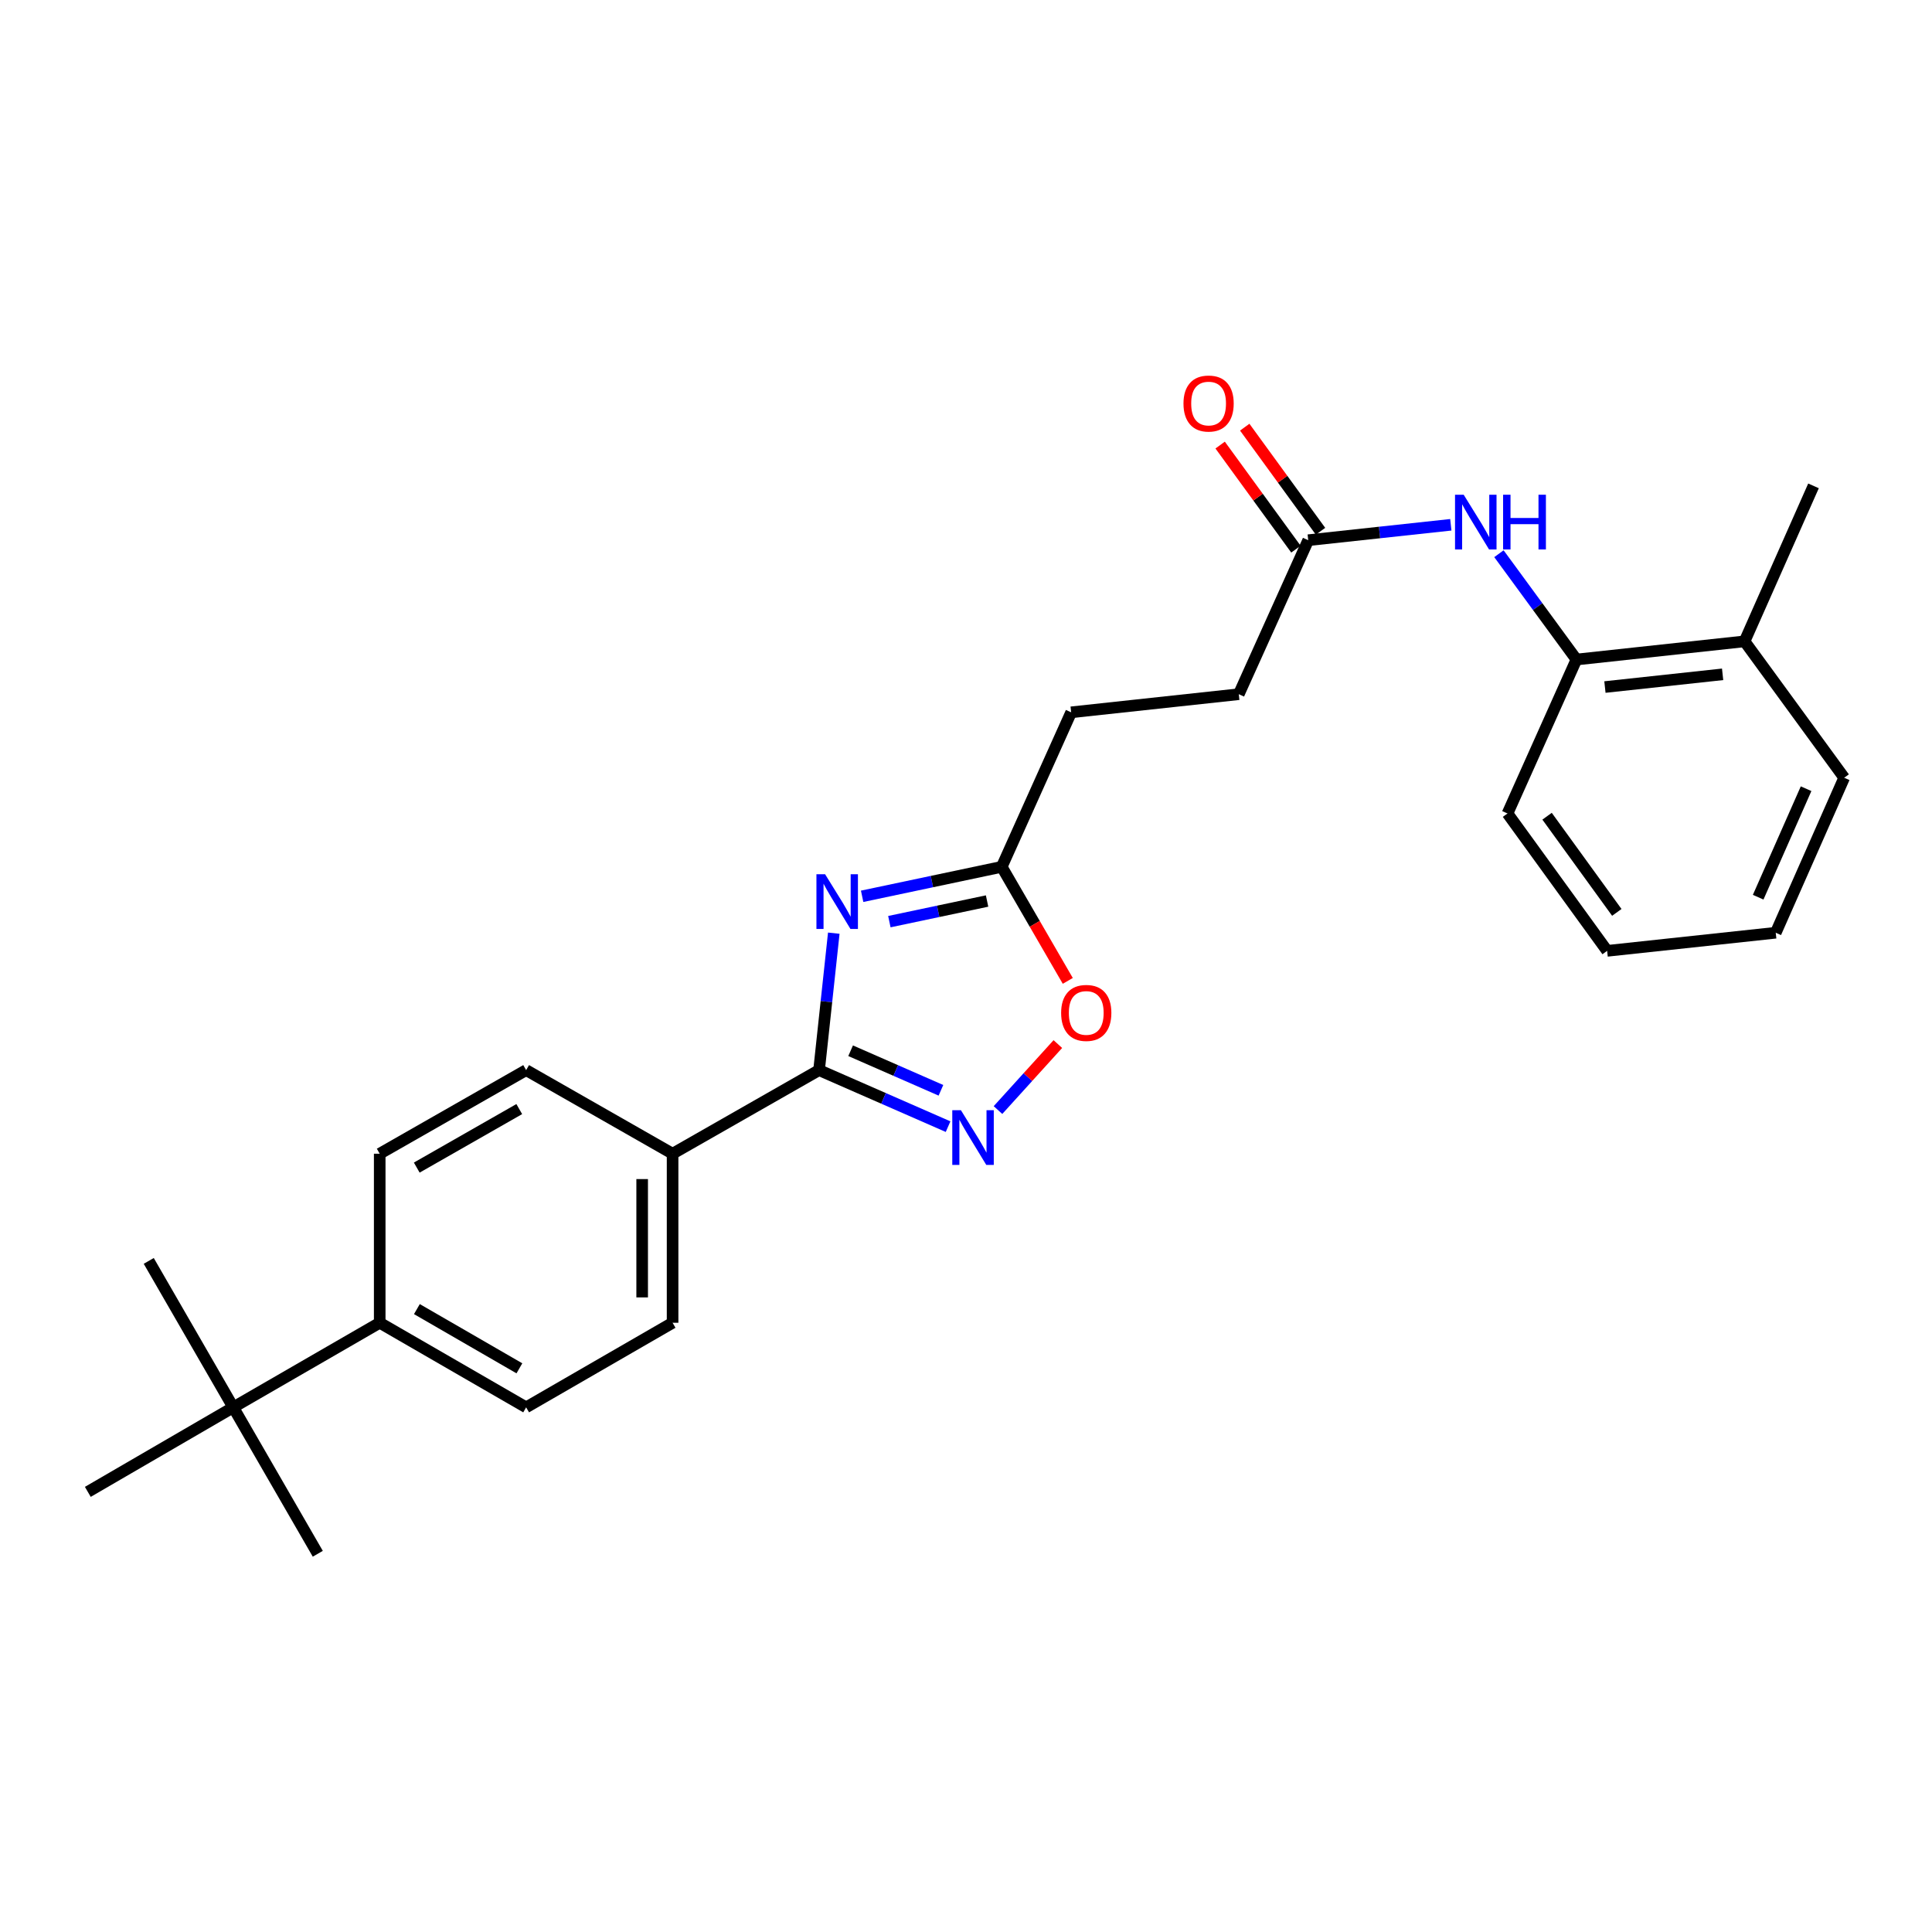 <?xml version='1.0' encoding='iso-8859-1'?>
<svg version='1.1' baseProfile='full'
              xmlns='http://www.w3.org/2000/svg'
                      xmlns:rdkit='http://www.rdkit.org/xml'
                      xmlns:xlink='http://www.w3.org/1999/xlink'
                  xml:space='preserve'
width='1000px' height='1000px' viewBox='0 0 1000 1000'>
<!-- END OF HEADER -->
<rect style='opacity:1.0;fill:#FFFFFF;stroke:none' width='1000' height='1000' x='0' y='0'> </rect>
<path class='bond-0' d='M 431.566,483.008 L 427.756,518.452' style='fill:none;fill-rule:evenodd;stroke:#0000FF;stroke-width:6px;stroke-linecap:butt;stroke-linejoin:miter;stroke-opacity:1' />
<path class='bond-0' d='M 427.756,518.452 L 423.946,553.896' style='fill:none;fill-rule:evenodd;stroke:#000000;stroke-width:6px;stroke-linecap:butt;stroke-linejoin:miter;stroke-opacity:1' />
<path class='bond-2' d='M 446.24,463.926 L 482.367,456.297' style='fill:none;fill-rule:evenodd;stroke:#0000FF;stroke-width:6px;stroke-linecap:butt;stroke-linejoin:miter;stroke-opacity:1' />
<path class='bond-2' d='M 482.367,456.297 L 518.493,448.669' style='fill:none;fill-rule:evenodd;stroke:#000000;stroke-width:6px;stroke-linecap:butt;stroke-linejoin:miter;stroke-opacity:1' />
<path class='bond-2' d='M 460.332,477.044 L 485.62,471.704' style='fill:none;fill-rule:evenodd;stroke:#0000FF;stroke-width:6px;stroke-linecap:butt;stroke-linejoin:miter;stroke-opacity:1' />
<path class='bond-2' d='M 485.62,471.704 L 510.908,466.364' style='fill:none;fill-rule:evenodd;stroke:#000000;stroke-width:6px;stroke-linecap:butt;stroke-linejoin:miter;stroke-opacity:1' />
<path class='bond-1' d='M 423.946,553.896 L 457.335,568.523' style='fill:none;fill-rule:evenodd;stroke:#000000;stroke-width:6px;stroke-linecap:butt;stroke-linejoin:miter;stroke-opacity:1' />
<path class='bond-1' d='M 457.335,568.523 L 490.724,583.151' style='fill:none;fill-rule:evenodd;stroke:#0000FF;stroke-width:6px;stroke-linecap:butt;stroke-linejoin:miter;stroke-opacity:1' />
<path class='bond-1' d='M 440.282,543.861 L 463.654,554.101' style='fill:none;fill-rule:evenodd;stroke:#000000;stroke-width:6px;stroke-linecap:butt;stroke-linejoin:miter;stroke-opacity:1' />
<path class='bond-1' d='M 463.654,554.101 L 487.026,564.34' style='fill:none;fill-rule:evenodd;stroke:#0000FF;stroke-width:6px;stroke-linecap:butt;stroke-linejoin:miter;stroke-opacity:1' />
<path class='bond-6' d='M 423.946,553.896 L 348.129,597.163' style='fill:none;fill-rule:evenodd;stroke:#000000;stroke-width:6px;stroke-linecap:butt;stroke-linejoin:miter;stroke-opacity:1' />
<path class='bond-26' d='M 516.56,574.565 L 532.05,557.488' style='fill:none;fill-rule:evenodd;stroke:#0000FF;stroke-width:6px;stroke-linecap:butt;stroke-linejoin:miter;stroke-opacity:1' />
<path class='bond-26' d='M 532.05,557.488 L 547.541,540.411' style='fill:none;fill-rule:evenodd;stroke:#FF0000;stroke-width:6px;stroke-linecap:butt;stroke-linejoin:miter;stroke-opacity:1' />
<path class='bond-3' d='M 518.493,448.669 L 535.588,478.186' style='fill:none;fill-rule:evenodd;stroke:#000000;stroke-width:6px;stroke-linecap:butt;stroke-linejoin:miter;stroke-opacity:1' />
<path class='bond-3' d='M 535.588,478.186 L 552.683,507.704' style='fill:none;fill-rule:evenodd;stroke:#FF0000;stroke-width:6px;stroke-linecap:butt;stroke-linejoin:miter;stroke-opacity:1' />
<path class='bond-16' d='M 518.493,448.669 L 554.429,368.696' style='fill:none;fill-rule:evenodd;stroke:#000000;stroke-width:6px;stroke-linecap:butt;stroke-linejoin:miter;stroke-opacity:1' />
<path class='bond-4' d='M 750.94,271.628 L 714.037,275.618' style='fill:none;fill-rule:evenodd;stroke:#0000FF;stroke-width:6px;stroke-linecap:butt;stroke-linejoin:miter;stroke-opacity:1' />
<path class='bond-4' d='M 714.037,275.618 L 677.135,279.608' style='fill:none;fill-rule:evenodd;stroke:#000000;stroke-width:6px;stroke-linecap:butt;stroke-linejoin:miter;stroke-opacity:1' />
<path class='bond-7' d='M 775.846,286.595 L 795.904,313.981' style='fill:none;fill-rule:evenodd;stroke:#0000FF;stroke-width:6px;stroke-linecap:butt;stroke-linejoin:miter;stroke-opacity:1' />
<path class='bond-7' d='M 795.904,313.981 L 815.962,341.368' style='fill:none;fill-rule:evenodd;stroke:#000000;stroke-width:6px;stroke-linecap:butt;stroke-linejoin:miter;stroke-opacity:1' />
<path class='bond-5' d='M 677.135,279.608 L 641.19,359.318' style='fill:none;fill-rule:evenodd;stroke:#000000;stroke-width:6px;stroke-linecap:butt;stroke-linejoin:miter;stroke-opacity:1' />
<path class='bond-10' d='M 683.499,274.974 L 663.886,248.038' style='fill:none;fill-rule:evenodd;stroke:#000000;stroke-width:6px;stroke-linecap:butt;stroke-linejoin:miter;stroke-opacity:1' />
<path class='bond-10' d='M 663.886,248.038 L 644.273,221.102' style='fill:none;fill-rule:evenodd;stroke:#FF0000;stroke-width:6px;stroke-linecap:butt;stroke-linejoin:miter;stroke-opacity:1' />
<path class='bond-10' d='M 670.77,284.242 L 651.157,257.306' style='fill:none;fill-rule:evenodd;stroke:#000000;stroke-width:6px;stroke-linecap:butt;stroke-linejoin:miter;stroke-opacity:1' />
<path class='bond-10' d='M 651.157,257.306 L 631.544,230.37' style='fill:none;fill-rule:evenodd;stroke:#FF0000;stroke-width:6px;stroke-linecap:butt;stroke-linejoin:miter;stroke-opacity:1' />
<path class='bond-12' d='M 348.129,597.163 L 272.329,553.896' style='fill:none;fill-rule:evenodd;stroke:#000000;stroke-width:6px;stroke-linecap:butt;stroke-linejoin:miter;stroke-opacity:1' />
<path class='bond-13' d='M 348.129,597.163 L 348.129,684.658' style='fill:none;fill-rule:evenodd;stroke:#000000;stroke-width:6px;stroke-linecap:butt;stroke-linejoin:miter;stroke-opacity:1' />
<path class='bond-13' d='M 332.383,610.287 L 332.383,671.534' style='fill:none;fill-rule:evenodd;stroke:#000000;stroke-width:6px;stroke-linecap:butt;stroke-linejoin:miter;stroke-opacity:1' />
<path class='bond-11' d='M 815.962,341.368 L 902.986,331.964' style='fill:none;fill-rule:evenodd;stroke:#000000;stroke-width:6px;stroke-linecap:butt;stroke-linejoin:miter;stroke-opacity:1' />
<path class='bond-11' d='M 830.708,355.612 L 891.624,349.029' style='fill:none;fill-rule:evenodd;stroke:#000000;stroke-width:6px;stroke-linecap:butt;stroke-linejoin:miter;stroke-opacity:1' />
<path class='bond-18' d='M 815.962,341.368 L 780.28,421.052' style='fill:none;fill-rule:evenodd;stroke:#000000;stroke-width:6px;stroke-linecap:butt;stroke-linejoin:miter;stroke-opacity:1' />
<path class='bond-8' d='M 120.738,728.441 L 196.538,684.658' style='fill:none;fill-rule:evenodd;stroke:#000000;stroke-width:6px;stroke-linecap:butt;stroke-linejoin:miter;stroke-opacity:1' />
<path class='bond-19' d='M 120.738,728.441 L 45.455,772.189' style='fill:none;fill-rule:evenodd;stroke:#000000;stroke-width:6px;stroke-linecap:butt;stroke-linejoin:miter;stroke-opacity:1' />
<path class='bond-20' d='M 120.738,728.441 L 164.486,804.232' style='fill:none;fill-rule:evenodd;stroke:#000000;stroke-width:6px;stroke-linecap:butt;stroke-linejoin:miter;stroke-opacity:1' />
<path class='bond-21' d='M 120.738,728.441 L 76.99,652.641' style='fill:none;fill-rule:evenodd;stroke:#000000;stroke-width:6px;stroke-linecap:butt;stroke-linejoin:miter;stroke-opacity:1' />
<path class='bond-9' d='M 196.538,684.658 L 272.329,728.441' style='fill:none;fill-rule:evenodd;stroke:#000000;stroke-width:6px;stroke-linecap:butt;stroke-linejoin:miter;stroke-opacity:1' />
<path class='bond-9' d='M 215.783,677.591 L 268.837,708.239' style='fill:none;fill-rule:evenodd;stroke:#000000;stroke-width:6px;stroke-linecap:butt;stroke-linejoin:miter;stroke-opacity:1' />
<path class='bond-27' d='M 196.538,684.658 L 196.538,597.163' style='fill:none;fill-rule:evenodd;stroke:#000000;stroke-width:6px;stroke-linecap:butt;stroke-linejoin:miter;stroke-opacity:1' />
<path class='bond-22' d='M 902.986,331.964 L 938.668,251.484' style='fill:none;fill-rule:evenodd;stroke:#000000;stroke-width:6px;stroke-linecap:butt;stroke-linejoin:miter;stroke-opacity:1' />
<path class='bond-23' d='M 902.986,331.964 L 954.545,402.559' style='fill:none;fill-rule:evenodd;stroke:#000000;stroke-width:6px;stroke-linecap:butt;stroke-linejoin:miter;stroke-opacity:1' />
<path class='bond-14' d='M 272.329,553.896 L 196.538,597.163' style='fill:none;fill-rule:evenodd;stroke:#000000;stroke-width:6px;stroke-linecap:butt;stroke-linejoin:miter;stroke-opacity:1' />
<path class='bond-14' d='M 268.767,574.061 L 215.713,604.347' style='fill:none;fill-rule:evenodd;stroke:#000000;stroke-width:6px;stroke-linecap:butt;stroke-linejoin:miter;stroke-opacity:1' />
<path class='bond-15' d='M 348.129,684.658 L 272.329,728.441' style='fill:none;fill-rule:evenodd;stroke:#000000;stroke-width:6px;stroke-linecap:butt;stroke-linejoin:miter;stroke-opacity:1' />
<path class='bond-17' d='M 554.429,368.696 L 641.19,359.318' style='fill:none;fill-rule:evenodd;stroke:#000000;stroke-width:6px;stroke-linecap:butt;stroke-linejoin:miter;stroke-opacity:1' />
<path class='bond-24' d='M 780.28,421.052 L 831.849,492.163' style='fill:none;fill-rule:evenodd;stroke:#000000;stroke-width:6px;stroke-linecap:butt;stroke-linejoin:miter;stroke-opacity:1' />
<path class='bond-24' d='M 800.762,422.474 L 836.86,472.252' style='fill:none;fill-rule:evenodd;stroke:#000000;stroke-width:6px;stroke-linecap:butt;stroke-linejoin:miter;stroke-opacity:1' />
<path class='bond-28' d='M 954.545,402.559 L 919.117,482.785' style='fill:none;fill-rule:evenodd;stroke:#000000;stroke-width:6px;stroke-linecap:butt;stroke-linejoin:miter;stroke-opacity:1' />
<path class='bond-28' d='M 934.827,408.232 L 910.027,464.39' style='fill:none;fill-rule:evenodd;stroke:#000000;stroke-width:6px;stroke-linecap:butt;stroke-linejoin:miter;stroke-opacity:1' />
<path class='bond-25' d='M 831.849,492.163 L 919.117,482.785' style='fill:none;fill-rule:evenodd;stroke:#000000;stroke-width:6px;stroke-linecap:butt;stroke-linejoin:miter;stroke-opacity:1' />
<path  class='atom-0' d='M 427.064 452.494
L 436.344 467.494
Q 437.264 468.974, 438.744 471.654
Q 440.224 474.334, 440.304 474.494
L 440.304 452.494
L 444.064 452.494
L 444.064 480.814
L 440.184 480.814
L 430.224 464.414
Q 429.064 462.494, 427.824 460.294
Q 426.624 458.094, 426.264 457.414
L 426.264 480.814
L 422.584 480.814
L 422.584 452.494
L 427.064 452.494
' fill='#0000FF'/>
<path  class='atom-2' d='M 497.379 574.649
L 506.659 589.649
Q 507.579 591.129, 509.059 593.809
Q 510.539 596.489, 510.619 596.649
L 510.619 574.649
L 514.379 574.649
L 514.379 602.969
L 510.499 602.969
L 500.539 586.569
Q 499.379 584.649, 498.139 582.449
Q 496.939 580.249, 496.579 579.569
L 496.579 602.969
L 492.899 602.969
L 492.899 574.649
L 497.379 574.649
' fill='#0000FF'/>
<path  class='atom-4' d='M 549.241 524.286
Q 549.241 517.486, 552.601 513.686
Q 555.961 509.886, 562.241 509.886
Q 568.521 509.886, 571.881 513.686
Q 575.241 517.486, 575.241 524.286
Q 575.241 531.166, 571.841 535.086
Q 568.441 538.966, 562.241 538.966
Q 556.001 538.966, 552.601 535.086
Q 549.241 531.206, 549.241 524.286
M 562.241 535.766
Q 566.561 535.766, 568.881 532.886
Q 571.241 529.966, 571.241 524.286
Q 571.241 518.726, 568.881 515.926
Q 566.561 513.086, 562.241 513.086
Q 557.921 513.086, 555.561 515.886
Q 553.241 518.686, 553.241 524.286
Q 553.241 530.006, 555.561 532.886
Q 557.921 535.766, 562.241 535.766
' fill='#FF0000'/>
<path  class='atom-5' d='M 757.6 256.07
L 766.88 271.07
Q 767.8 272.55, 769.28 275.23
Q 770.76 277.91, 770.84 278.07
L 770.84 256.07
L 774.6 256.07
L 774.6 284.39
L 770.72 284.39
L 760.76 267.99
Q 759.6 266.07, 758.36 263.87
Q 757.16 261.67, 756.8 260.99
L 756.8 284.39
L 753.12 284.39
L 753.12 256.07
L 757.6 256.07
' fill='#0000FF'/>
<path  class='atom-5' d='M 778 256.07
L 781.84 256.07
L 781.84 268.11
L 796.32 268.11
L 796.32 256.07
L 800.16 256.07
L 800.16 284.39
L 796.32 284.39
L 796.32 271.31
L 781.84 271.31
L 781.84 284.39
L 778 284.39
L 778 256.07
' fill='#0000FF'/>
<path  class='atom-11' d='M 612.566 208.866
Q 612.566 202.066, 615.926 198.266
Q 619.286 194.466, 625.566 194.466
Q 631.846 194.466, 635.206 198.266
Q 638.566 202.066, 638.566 208.866
Q 638.566 215.746, 635.166 219.666
Q 631.766 223.546, 625.566 223.546
Q 619.326 223.546, 615.926 219.666
Q 612.566 215.786, 612.566 208.866
M 625.566 220.346
Q 629.886 220.346, 632.206 217.466
Q 634.566 214.546, 634.566 208.866
Q 634.566 203.306, 632.206 200.506
Q 629.886 197.666, 625.566 197.666
Q 621.246 197.666, 618.886 200.466
Q 616.566 203.266, 616.566 208.866
Q 616.566 214.586, 618.886 217.466
Q 621.246 220.346, 625.566 220.346
' fill='#FF0000'/>
</svg>
